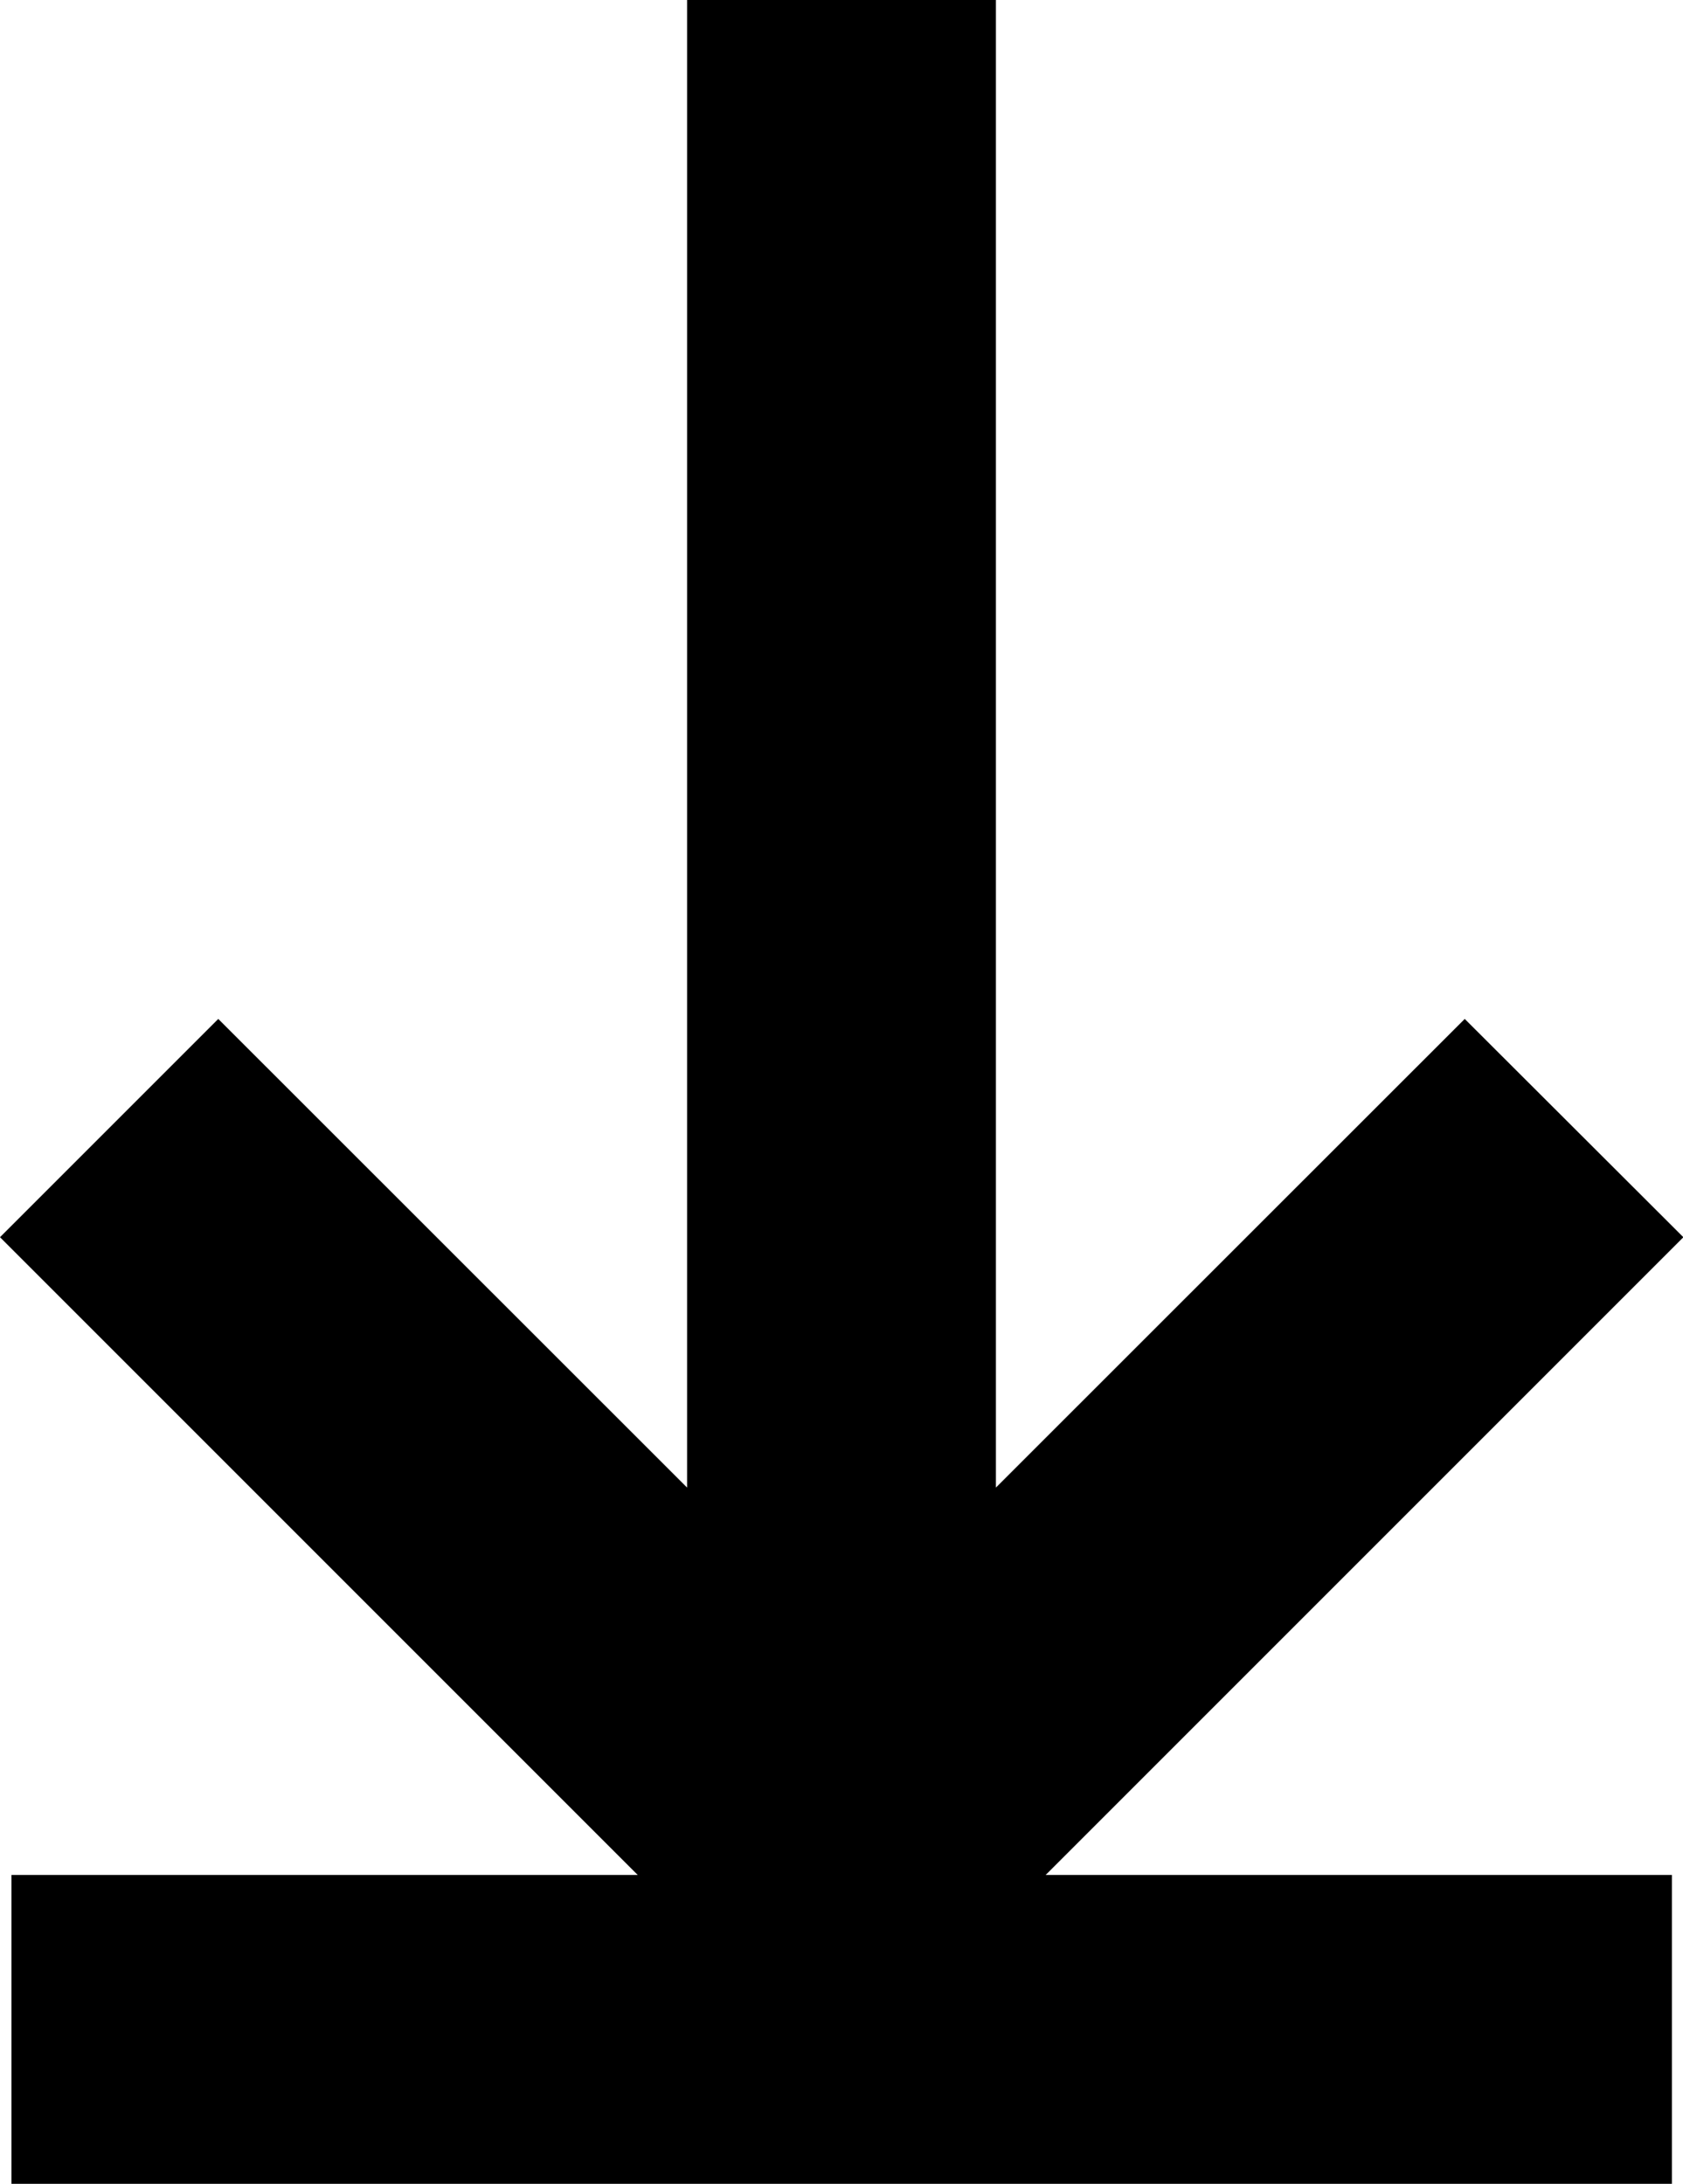 <svg xmlns="http://www.w3.org/2000/svg" width="17.896" height="23.22" viewBox="0 0 17.896 23.22"><path d="M10.59,0V15.817l4.985-4.983L17.9,13.155l-6.781,6.781h6.659V23.22H.122V19.936H6.781L0,13.155l2.321-2.321,4.985,4.983V0H10.59Z"/></svg>